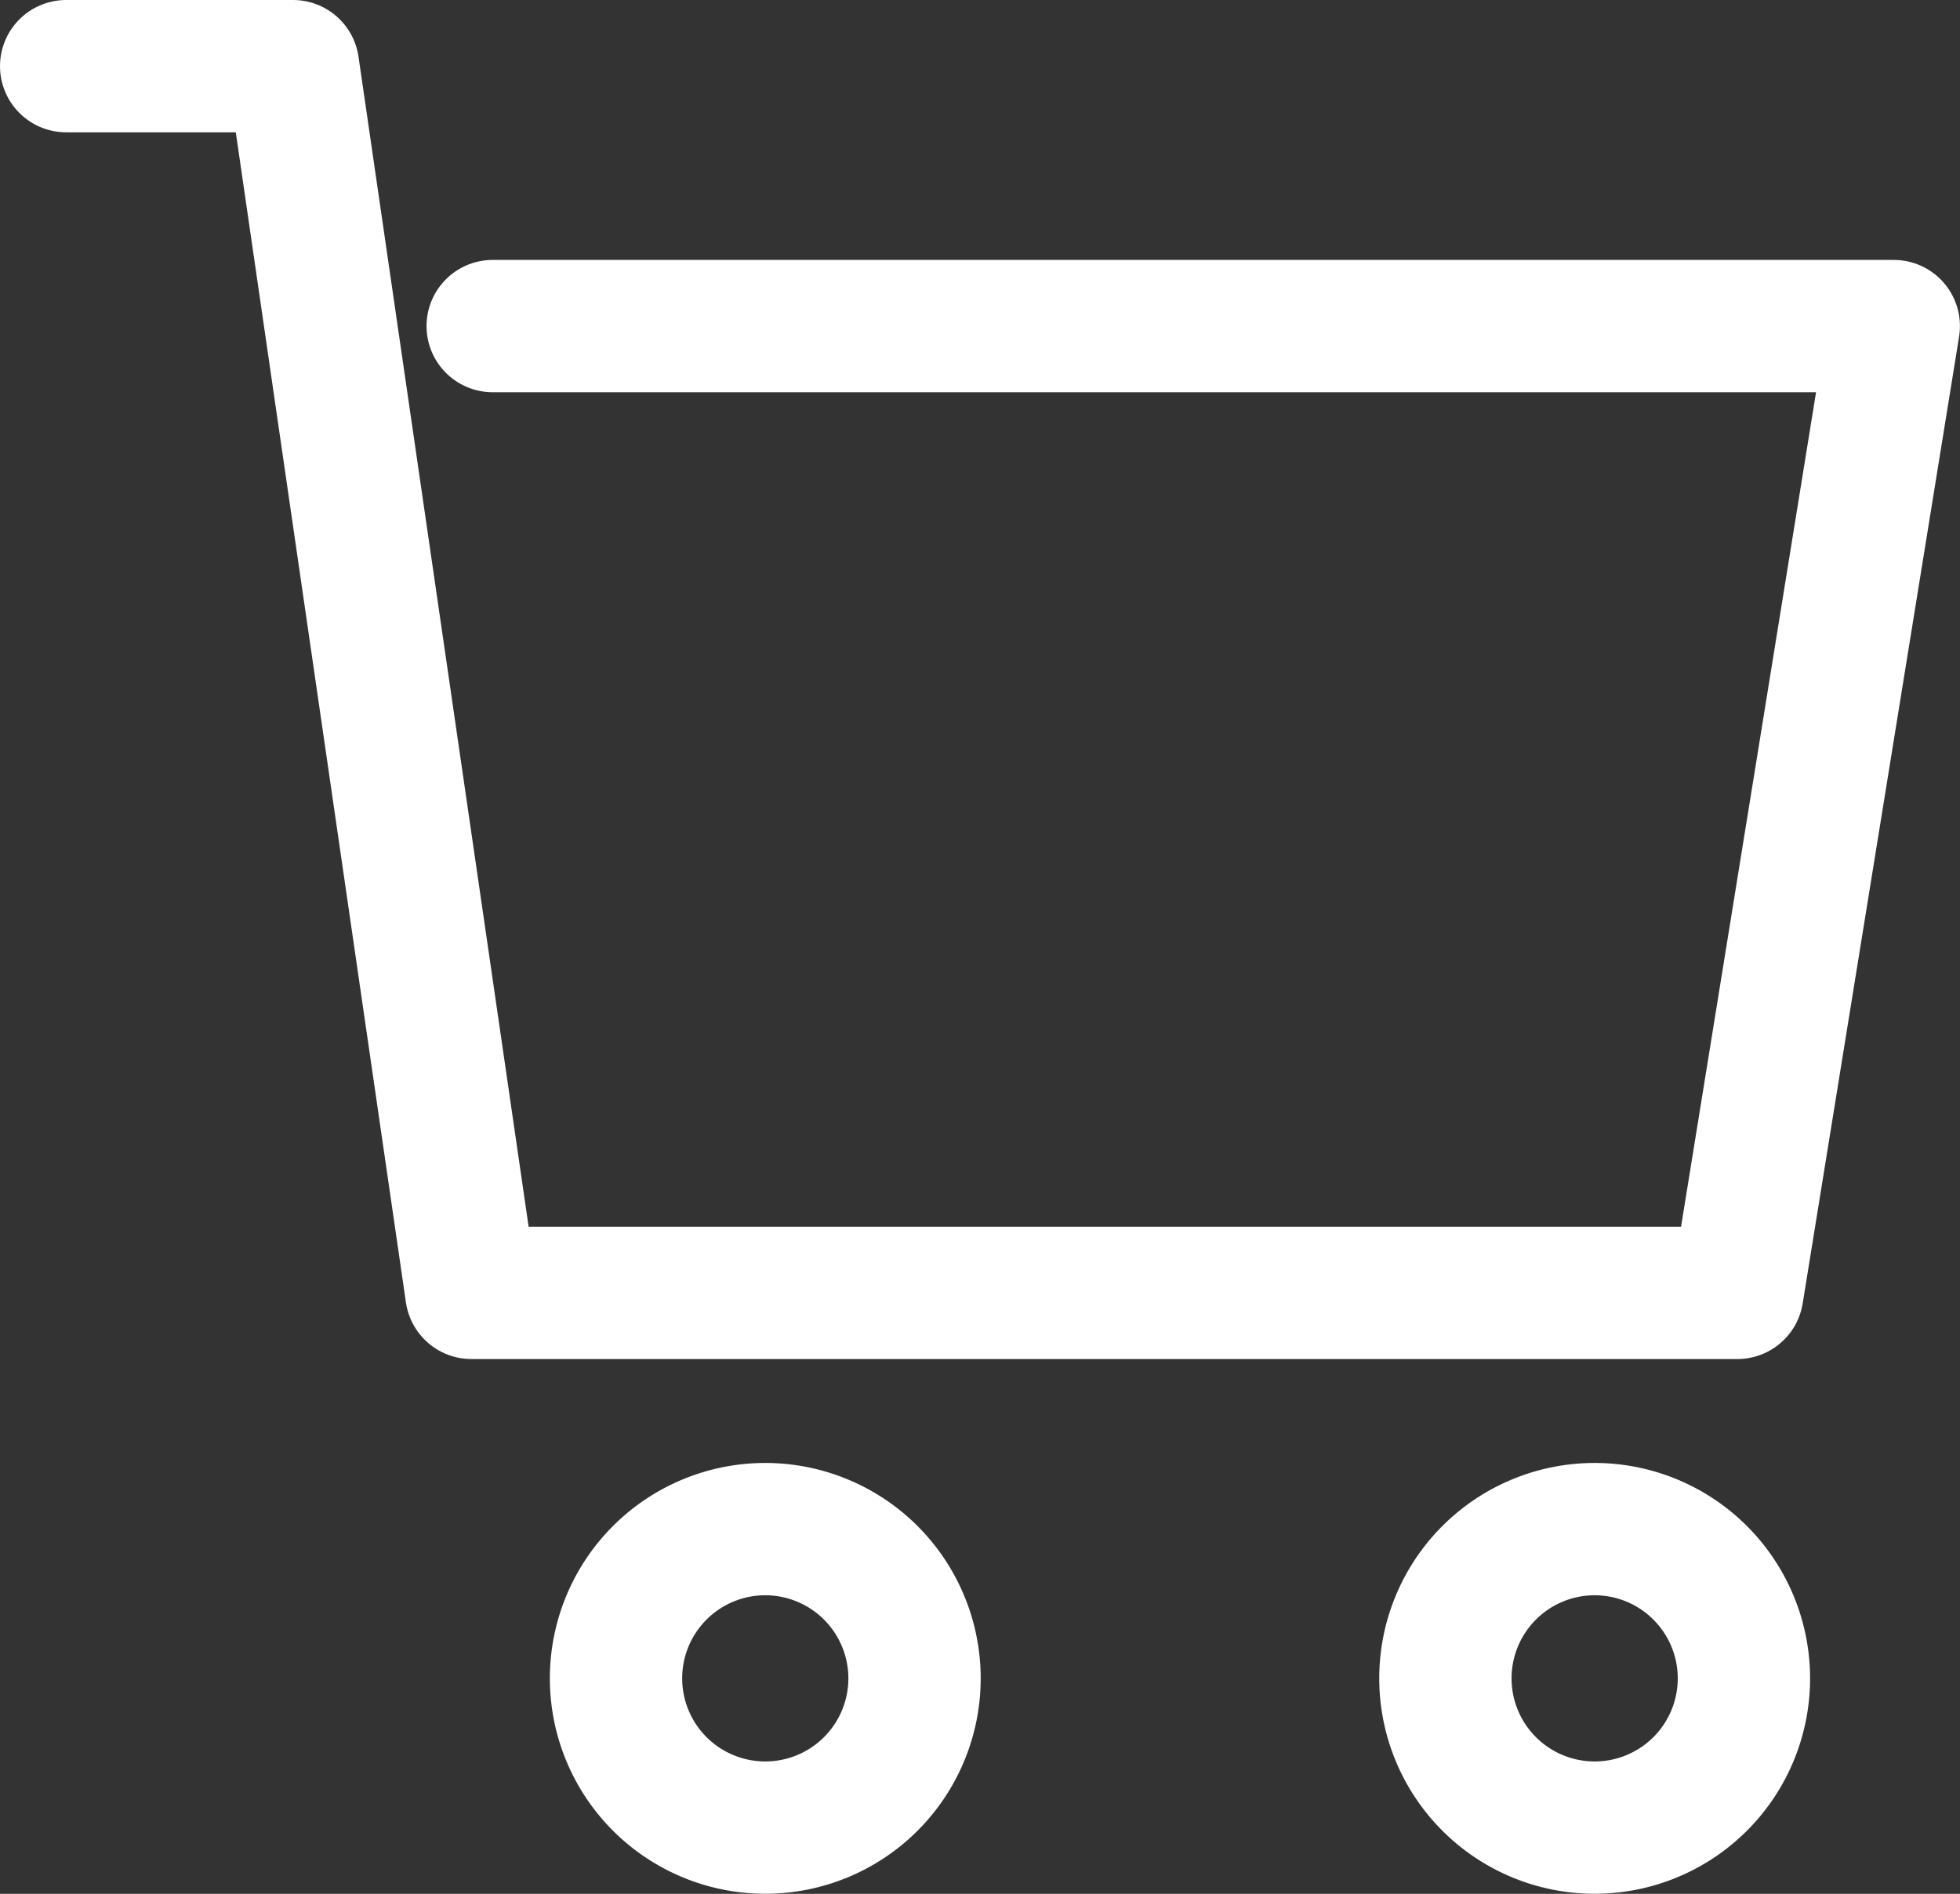 <svg xmlns="http://www.w3.org/2000/svg" xmlns:xlink="http://www.w3.org/1999/xlink" width="29.625" height="28.627" viewBox="0 0 29.625 28.627">
  <rect x="0" y="0" width="29.625" height="28.627" fill="#333333" stroke="none"/>
  <defs>
    <clipPath id="clip-path">
      <rect id="Rectangle_16" data-name="Rectangle 16" width="29.625" height="28.627" transform="translate(0 0)" fill="none" stroke="#fff" stroke-width="1"/>
    </clipPath>
  </defs>
  <g id="Group_21" data-name="Group 21" transform="translate(0 0)">
    <g id="Group_20" data-name="Group 20" clip-path="url(#clip-path)">
      <path id="Path_44" data-name="Path 44" d="M7.447,4.929H28.624L26.26,19.543H7.125L4.429,1H1" fill="none" stroke="#fff" stroke-linecap="round" stroke-linejoin="round" stroke-width="2"/>
      <path id="Path_45" data-name="Path 45" d="M13.823,25.371a2.256,2.256,0,1,1-2.257-2.257A2.257,2.257,0,0,1,13.823,25.371Z" fill="none" stroke="#fff" stroke-linecap="round" stroke-linejoin="round" stroke-width="2"/>
      <path id="Path_46" data-name="Path 46" d="M26.359,25.371A2.256,2.256,0,1,1,24.1,23.114,2.257,2.257,0,0,1,26.359,25.371Z" fill="none" stroke="#fff" stroke-linecap="round" stroke-linejoin="round" stroke-width="2"/>
    </g>
  </g>
</svg>
